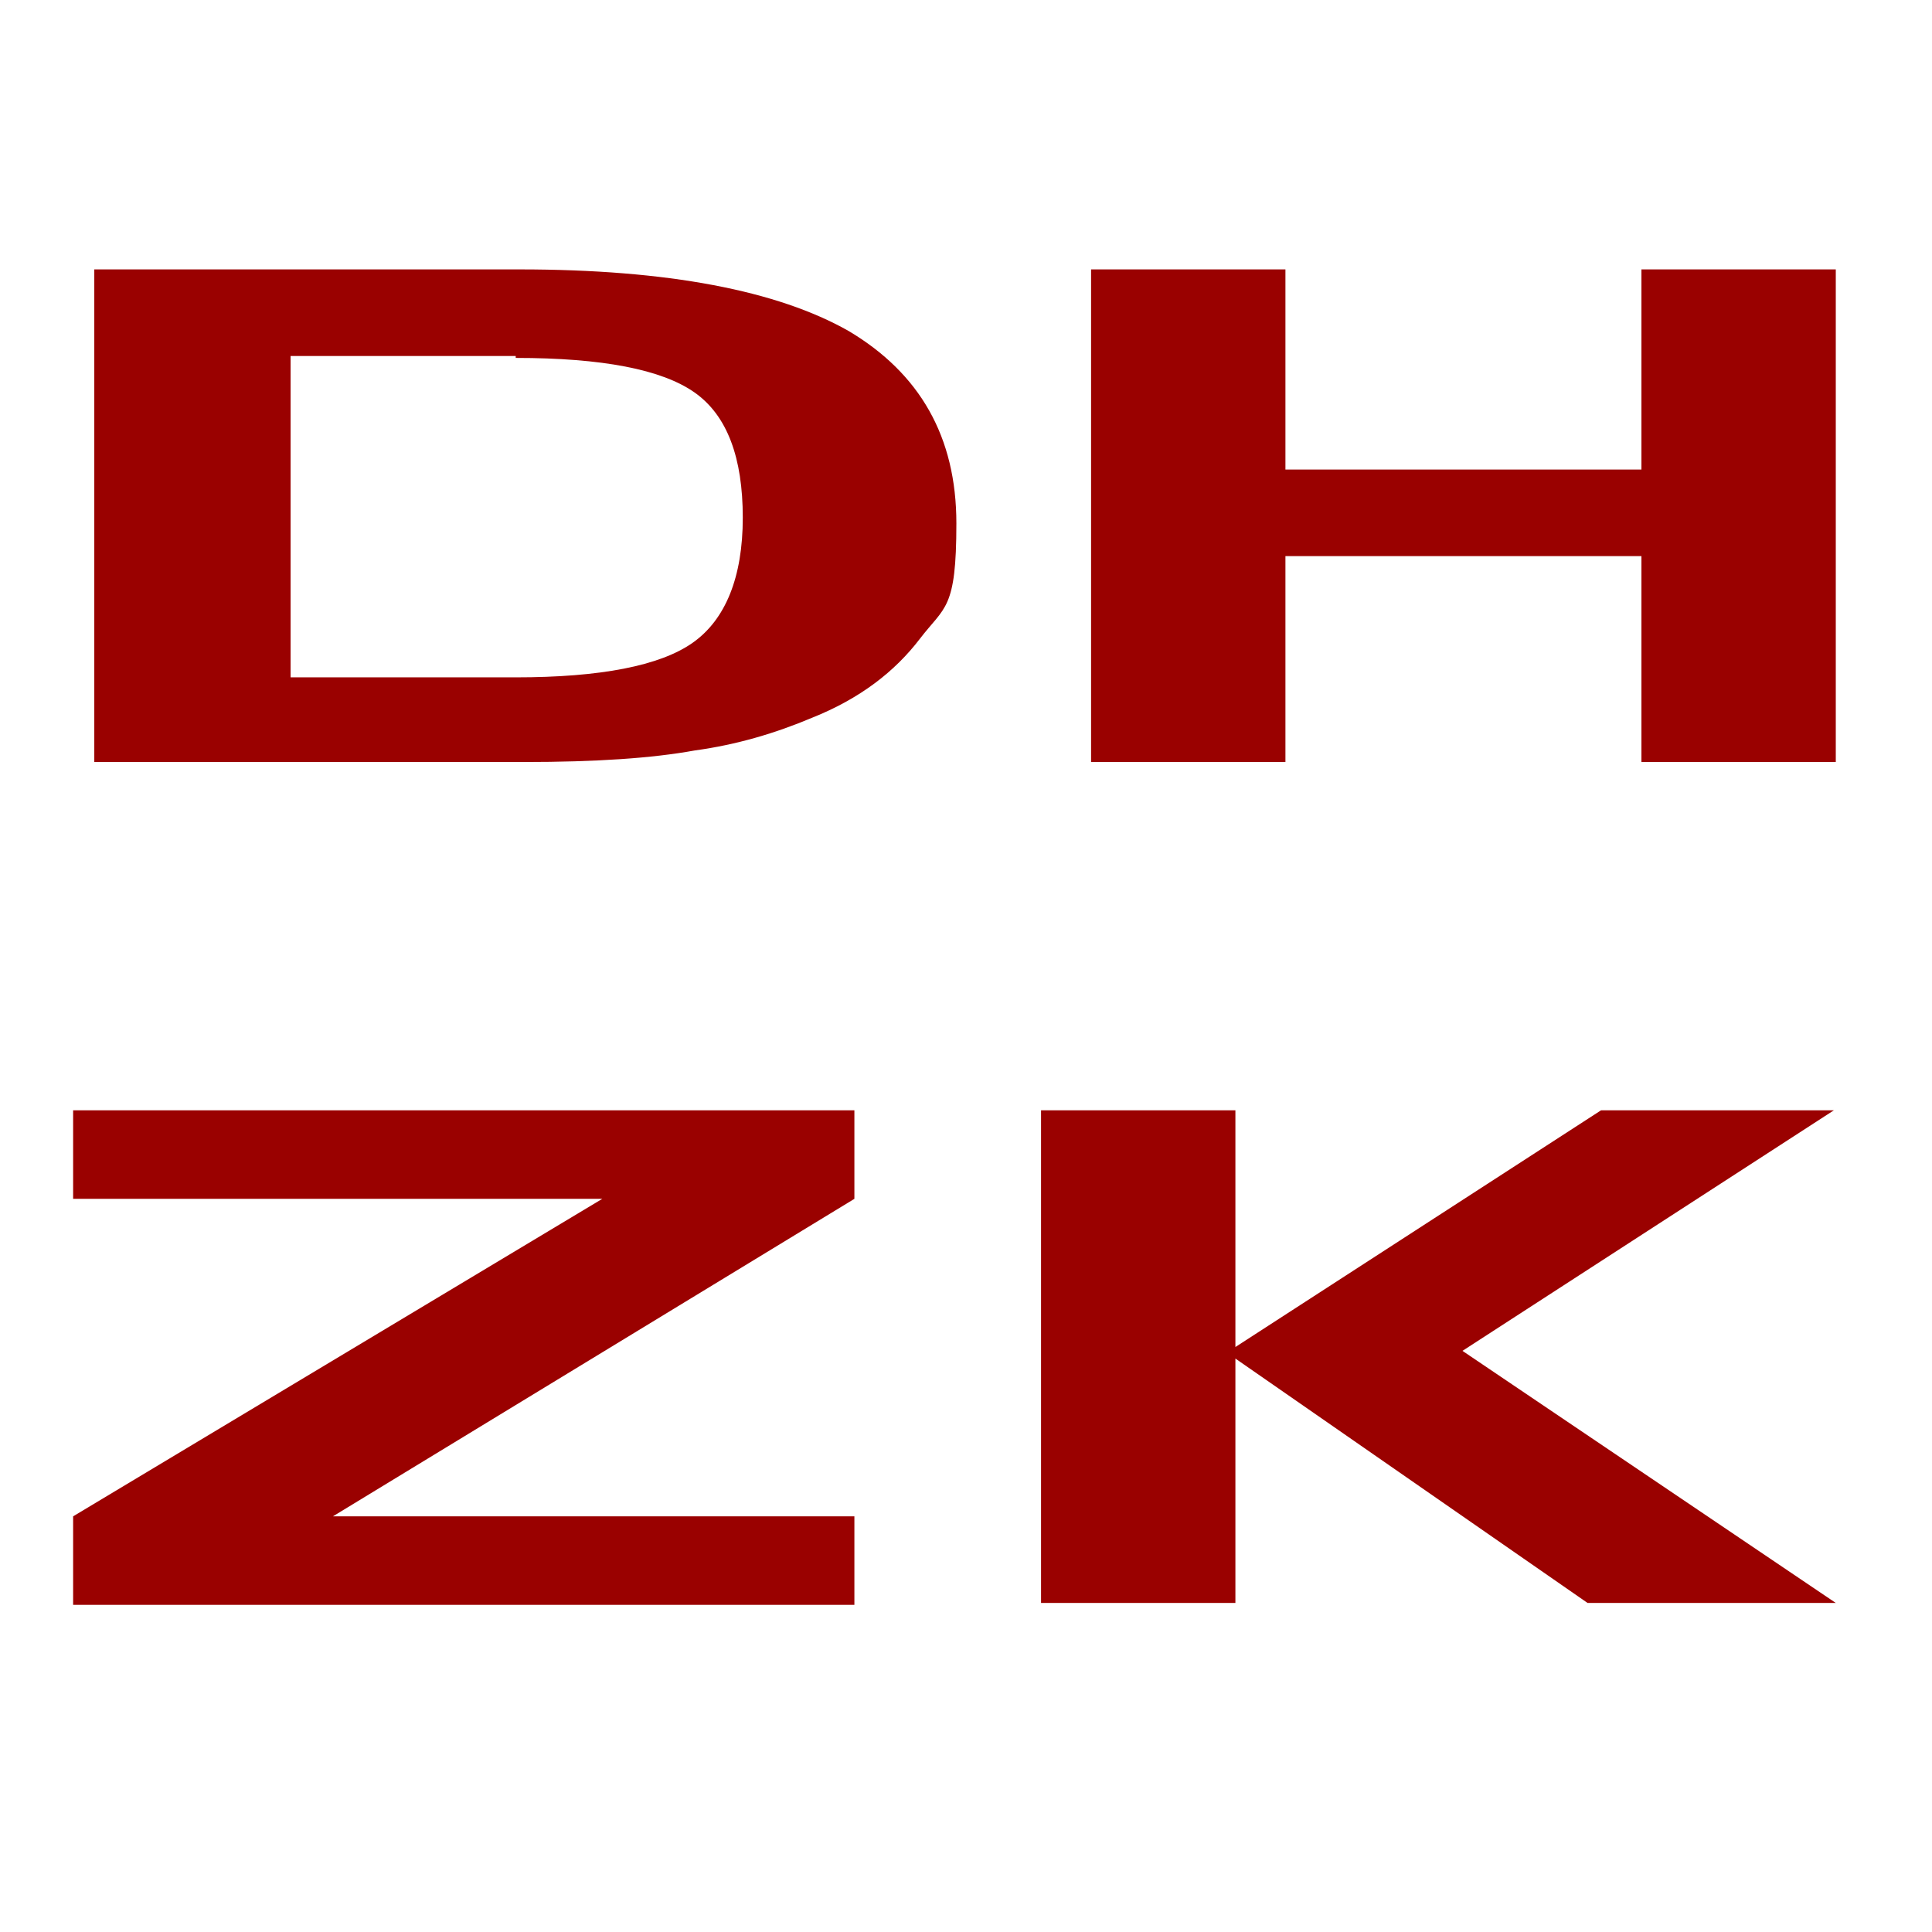 <?xml version="1.0" encoding="UTF-8"?>
<svg id="Laag_1" xmlns="http://www.w3.org/2000/svg" version="1.1" viewBox="0 0 100.4 100.4">
  <!-- Generator: Adobe Illustrator 29.8.2, SVG Export Plug-In . SVG Version: 2.1.1 Build 3)  -->
  <defs>
    <style>
      .st0 {
        fill: #9a0100;
      }
    </style>
  </defs>
  <path class="st0" d="M4.9,14h22.1c7.7,0,13.4,1.1,17.1,3.2,3.7,2.2,5.6,5.5,5.6,10s-.6,4.3-1.9,6c-1.3,1.7-3.1,3.1-5.6,4.1-1.9.8-3.9,1.4-6.1,1.7-2.2.4-5.1.6-8.9.6H4.9V14ZM26.8,18.5h-11.7v16.7h11.7c4.4,0,7.5-.6,9.2-1.8,1.7-1.2,2.6-3.4,2.6-6.5s-.8-5.3-2.5-6.5c-1.7-1.2-4.8-1.8-9.3-1.8Z"/>
  <path class="st0" d="M66.8,14v10.4h18.5v-10.4h10.1v25.6h-10.1v-10.7h-18.5v10.7h-10.1V14s10.1,0,10.1,0Z"/>
  <path class="st0" d="M44.4,62.3l-27.1,16.5h27.1v4.6H3.8v-4.6l27.5-16.5H3.8v-4.6h40.6s0,4.6,0,4.6Z"/>
  <path class="st0" d="M54.1,57.7h10.1v12.3l19-12.3h12.1l-19.3,12.5,19.4,13.1h-12.9l-18.3-12.7v12.7h-10.1s0-25.6,0-25.6Z"/>
</svg>